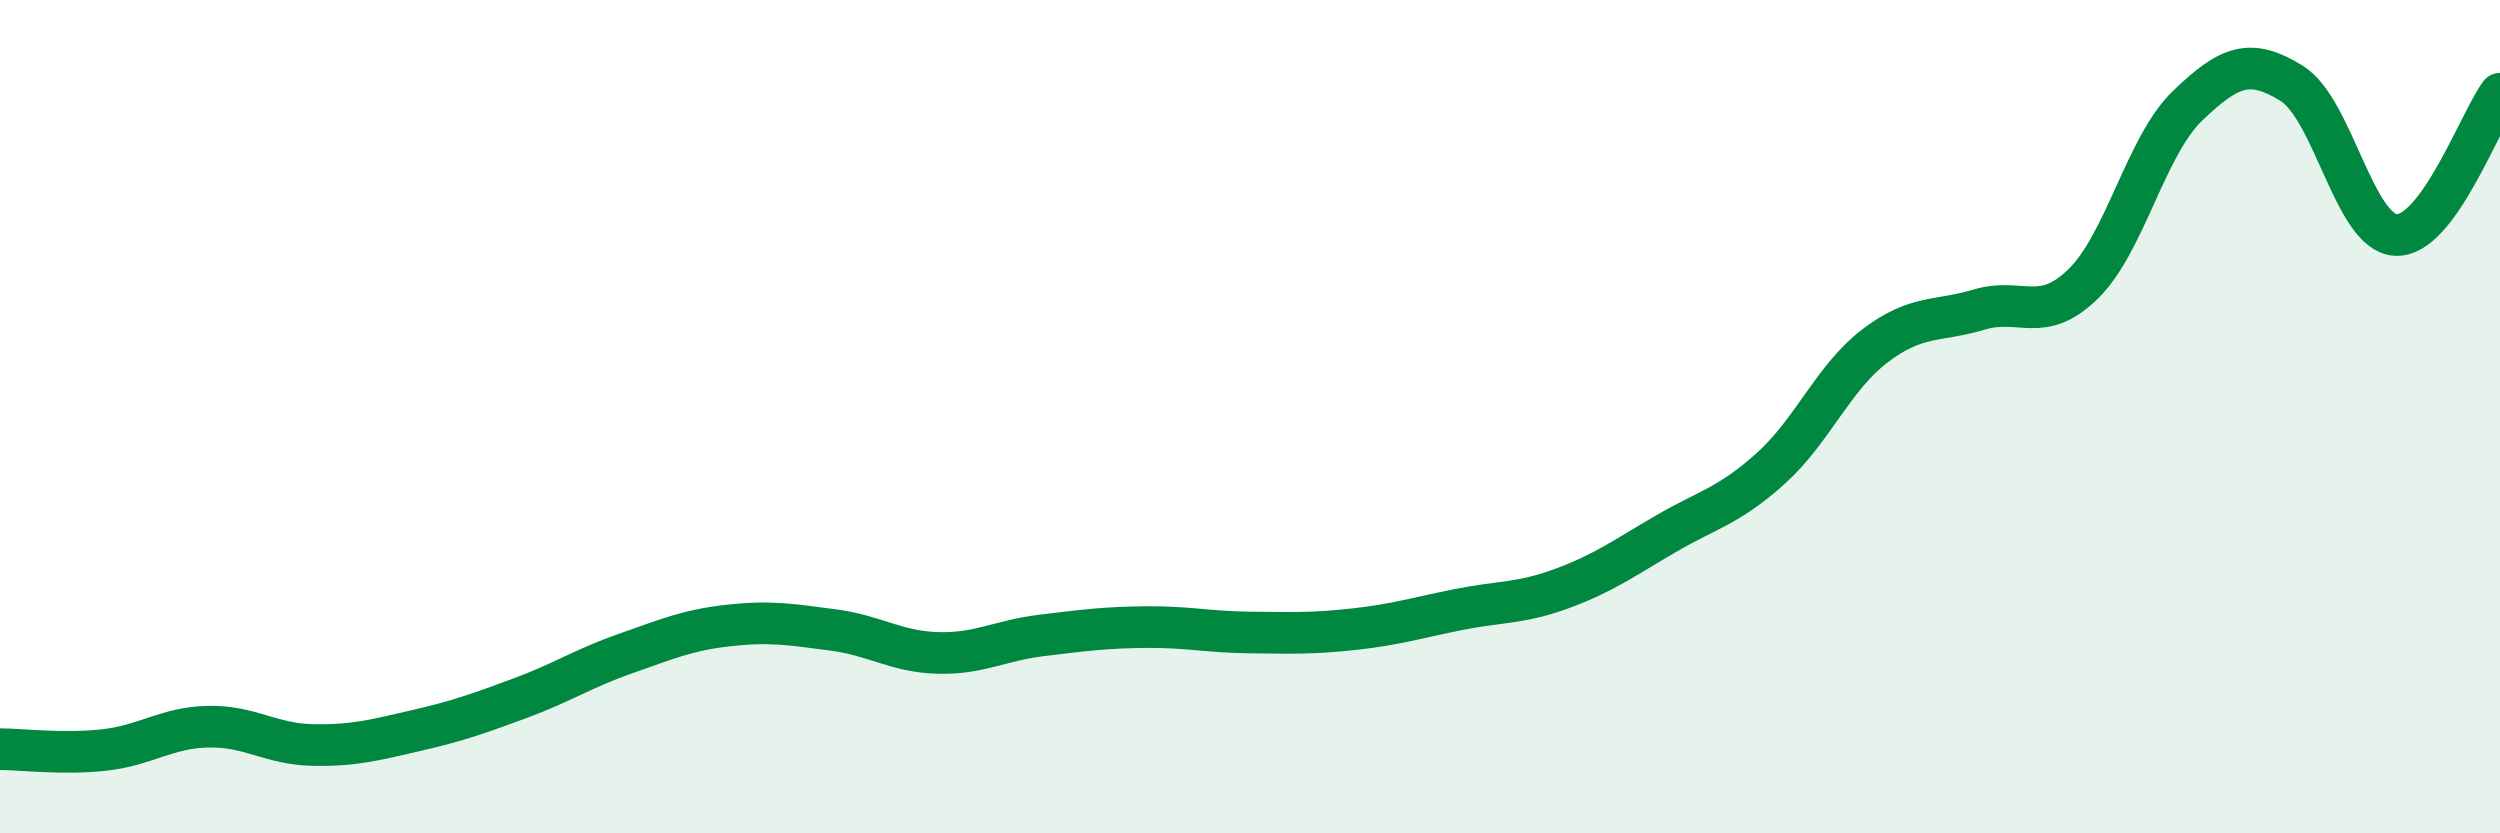 
    <svg width="60" height="20" viewBox="0 0 60 20" xmlns="http://www.w3.org/2000/svg">
      <path
        d="M 0,17.98 C 0.5,17.98 1.5,18.11 2.5,18 C 3.5,17.89 4,17.46 5,17.44 C 6,17.42 6.5,17.86 7.5,17.88 C 8.5,17.9 9,17.76 10,17.53 C 11,17.3 11.5,17.12 12.5,16.75 C 13.5,16.38 14,16.04 15,15.69 C 16,15.34 16.5,15.12 17.5,15.01 C 18.5,14.9 19,14.99 20,15.12 C 21,15.25 21.5,15.64 22.5,15.67 C 23.5,15.7 24,15.37 25,15.25 C 26,15.13 26.5,15.06 27.5,15.05 C 28.5,15.04 29,15.17 30,15.18 C 31,15.19 31.5,15.21 32.5,15.1 C 33.5,14.99 34,14.83 35,14.63 C 36,14.43 36.5,14.49 37.5,14.12 C 38.5,13.75 39,13.38 40,12.8 C 41,12.22 41.5,12.14 42.5,11.24 C 43.5,10.34 44,9.06 45,8.3 C 46,7.54 46.5,7.73 47.5,7.43 C 48.5,7.13 49,7.79 50,6.81 C 51,5.83 51.5,3.5 52.5,2.54 C 53.5,1.58 54,1.38 55,2 C 56,2.62 56.5,5.59 57.5,5.64 C 58.5,5.69 59.5,2.93 60,2.25L60 20L0 20Z"
        fill="#008740"
        opacity="0.1"
        stroke-linecap="round"
        stroke-linejoin="round"
      />
      <path
        d="M 0,17.98 C 0.5,17.98 1.5,18.11 2.5,18 C 3.5,17.89 4,17.46 5,17.44 C 6,17.42 6.5,17.86 7.5,17.88 C 8.5,17.9 9,17.76 10,17.53 C 11,17.3 11.5,17.12 12.5,16.75 C 13.5,16.38 14,16.04 15,15.69 C 16,15.34 16.5,15.12 17.5,15.01 C 18.5,14.9 19,14.99 20,15.12 C 21,15.25 21.5,15.64 22.5,15.67 C 23.5,15.7 24,15.37 25,15.25 C 26,15.13 26.5,15.06 27.5,15.05 C 28.5,15.04 29,15.17 30,15.18 C 31,15.19 31.5,15.21 32.5,15.1 C 33.5,14.99 34,14.83 35,14.63 C 36,14.43 36.5,14.49 37.5,14.12 C 38.5,13.75 39,13.38 40,12.8 C 41,12.22 41.5,12.14 42.5,11.24 C 43.5,10.34 44,9.06 45,8.3 C 46,7.54 46.5,7.73 47.5,7.43 C 48.5,7.13 49,7.79 50,6.81 C 51,5.83 51.5,3.5 52.5,2.54 C 53.5,1.58 54,1.38 55,2 C 56,2.62 56.5,5.59 57.5,5.64 C 58.5,5.69 59.5,2.93 60,2.25"
        stroke="#008740"
        stroke-width="1"
        fill="none"
        stroke-linecap="round"
        stroke-linejoin="round"
      />
    </svg>
  